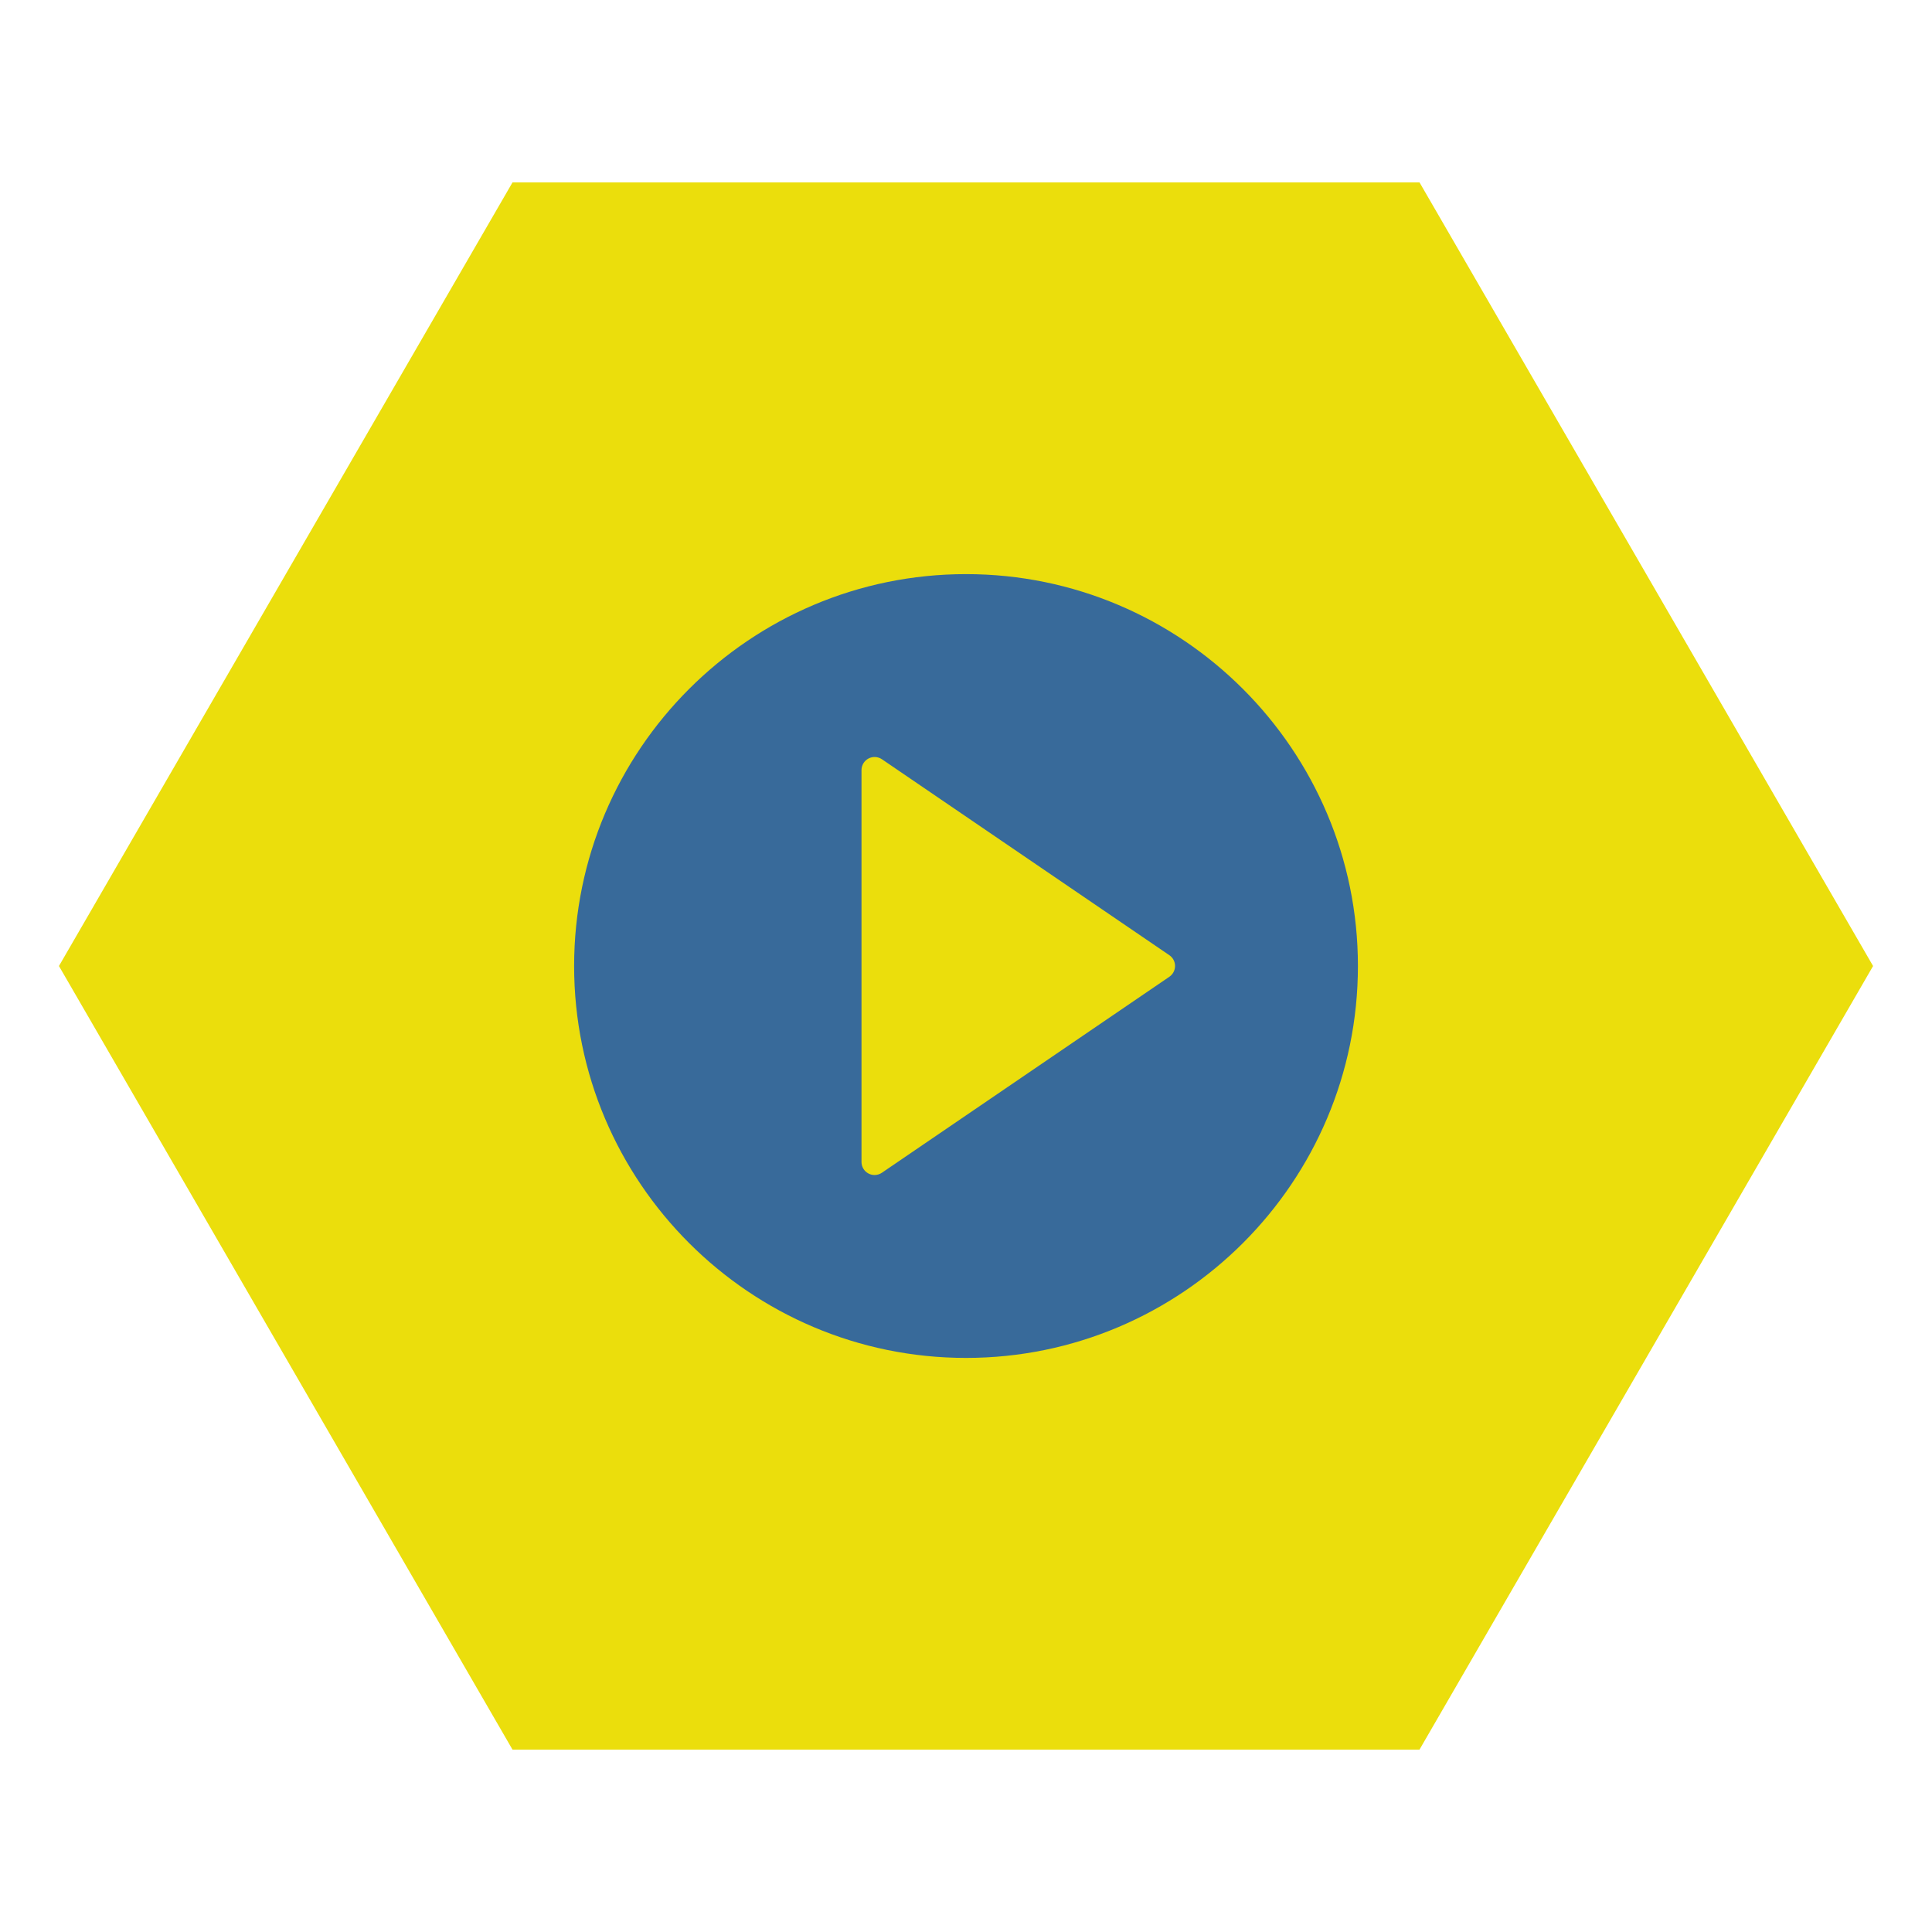 <?xml version="1.0" encoding="utf-8"?>
<!-- Generator: Adobe Illustrator 16.0.0, SVG Export Plug-In . SVG Version: 6.00 Build 0)  -->
<!DOCTYPE svg PUBLIC "-//W3C//DTD SVG 1.1//EN" "http://www.w3.org/Graphics/SVG/1.1/DTD/svg11.dtd">
<svg version="1.1" id="Capa_1" xmlns="http://www.w3.org/2000/svg" xmlns:xlink="http://www.w3.org/1999/xlink" x="0px" y="0px"
	 width="56.693px" height="56.693px" viewBox="0 0 56.693 56.693" enable-background="new 0 0 56.693 56.693" xml:space="preserve">
<path fill="#EBDE0C" d="M15.039,51.341L1.73,28.347L15.039,5.353h26.616l13.309,22.994L41.654,51.341H15.039z"/>
<path fill="#386A9A" d="M28.347,16.847c-6.341,0-11.5,5.159-11.5,11.5c0,6.341,5.159,11.5,11.5,11.5c6.341,0,11.5-5.159,11.5-11.5
	C39.847,22.006,34.688,16.847,28.347,16.847z M34.313,28.663l-8.434,5.75c-0.064,0.044-0.14,0.067-0.215,0.067
	c-0.062,0-0.124-0.014-0.179-0.044c-0.126-0.066-0.205-0.196-0.205-0.339v-11.5c0-0.142,0.079-0.272,0.205-0.339
	c0.125-0.066,0.277-0.058,0.395,0.022l8.434,5.75c0.104,0.071,0.167,0.189,0.167,0.316S34.417,28.592,34.313,28.663z"/>
</svg>
